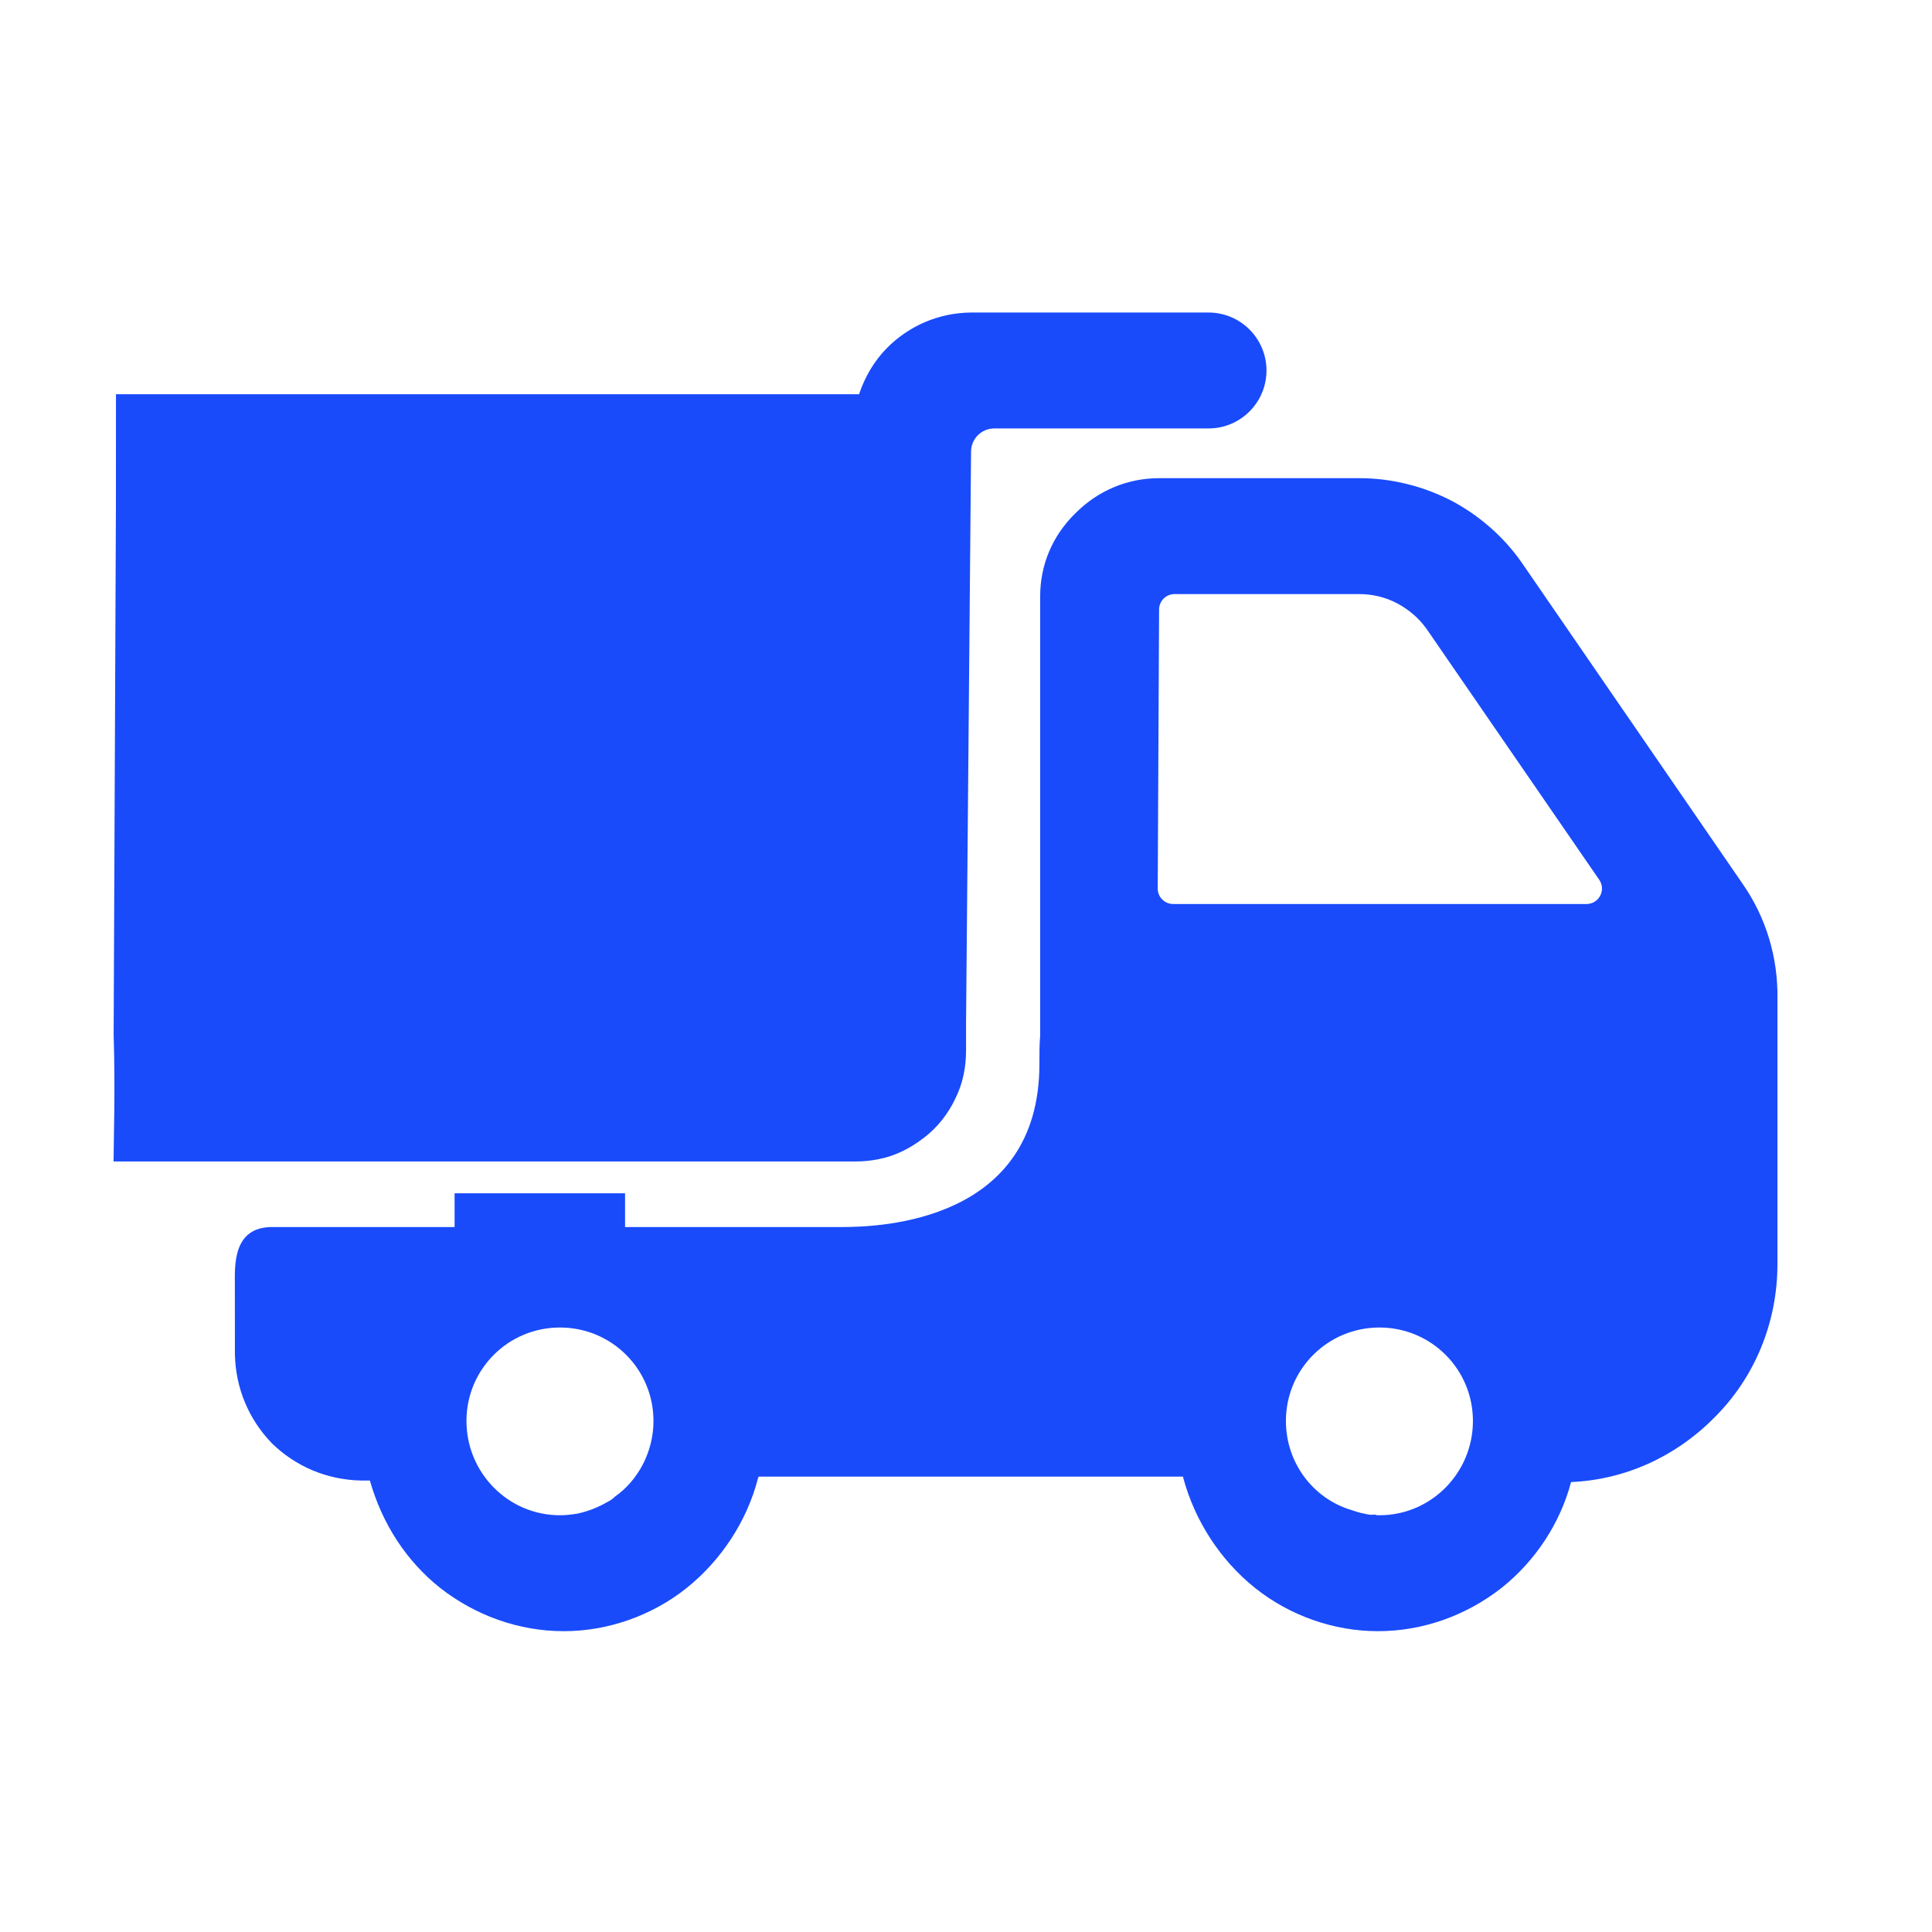 <svg width="34" height="34" viewBox="0 0 34 34" fill="none" xmlns="http://www.w3.org/2000/svg">
<path fill-rule="evenodd" clip-rule="evenodd" d="M15.056 20.44C15.192 20.44 15.328 20.427 15.464 20.399C15.749 20.345 16.021 20.209 16.266 20.018C16.497 19.842 16.688 19.597 16.81 19.338C16.946 19.067 17.001 18.781 17.001 18.482V18.001L17.089 7.946C17.09 7.722 17.273 7.54 17.497 7.54H21.268C21.831 7.54 22.288 7.083 22.288 6.52C22.288 5.957 21.831 5.5 21.268 5.5H17.078C16.52 5.508 15.999 5.73 15.605 6.128C15.378 6.36 15.219 6.638 15.118 6.938H2.041C2.04 7.409 2.04 7.928 2.04 8.91L2 18.209C2.031 19.239 2 20 1.999 20.44C5.515 20.44 11.56 20.44 15.056 20.44Z" fill="#194BFB"/>
<path fill-rule="evenodd" clip-rule="evenodd" d="M20.646 15.909C20.495 15.909 20.373 15.786 20.374 15.636L20.398 10.726C20.399 10.576 20.52 10.455 20.67 10.455H23.922C24.153 10.455 24.384 10.51 24.588 10.618C24.792 10.727 24.969 10.877 25.105 11.067L28.144 15.483C28.268 15.663 28.139 15.909 27.92 15.909H20.646ZM24.276 26.666C24.248 26.666 24.221 26.666 24.194 26.653C24.126 26.666 24.072 26.653 24.017 26.639C23.936 26.626 23.854 26.599 23.772 26.571C23.106 26.367 22.63 25.742 22.63 25.007C22.63 24.096 23.364 23.362 24.276 23.362C25.187 23.362 25.921 24.096 25.921 25.007C25.921 25.919 25.187 26.666 24.276 26.666ZM10.82 26.34C10.779 26.381 10.738 26.408 10.684 26.435C10.521 26.53 10.344 26.599 10.154 26.639C10.058 26.653 9.963 26.666 9.854 26.666C8.943 26.666 8.209 25.919 8.209 25.007C8.209 24.096 8.943 23.362 9.854 23.362C10.766 23.362 11.5 24.096 11.5 25.007C11.5 25.551 11.228 26.055 10.82 26.34ZM30.668 15.555L26.778 9.898C26.465 9.449 26.03 9.068 25.54 8.81C25.037 8.551 24.48 8.415 23.922 8.415H20.4C19.842 8.415 19.325 8.633 18.931 9.027C18.523 9.422 18.305 9.939 18.305 10.496V18.235C18.292 18.37 18.292 18.534 18.292 18.724C18.292 21.5 15.5 21.594 14.81 21.594C14.12 21.594 5.092 21.594 4.787 21.594C4.089 21.594 4.133 22.286 4.133 22.612L4.134 23.838C4.148 24.436 4.379 24.98 4.787 25.402C5.208 25.81 5.752 26.041 6.351 26.055H6.509C6.726 26.816 7.148 27.469 7.746 27.945C8.372 28.434 9.134 28.706 9.922 28.706C10.698 28.706 11.473 28.434 12.085 27.945C12.697 27.455 13.146 26.762 13.336 26.027C13.336 26.014 13.35 26 13.35 25.986H20.821V26C21.025 26.762 21.474 27.455 22.086 27.945C22.698 28.434 23.473 28.706 24.248 28.706C25.037 28.706 25.799 28.434 26.424 27.945C27.023 27.469 27.458 26.802 27.648 26.082C28.587 26.041 29.471 25.646 30.151 24.966C30.885 24.246 31.28 23.267 31.28 22.247V17.582C31.293 16.847 31.076 16.14 30.668 15.555Z" fill="#194BFB"/>
<rect x="8" y="21" width="3" height="1" fill="#194BFB"/>
</svg>
